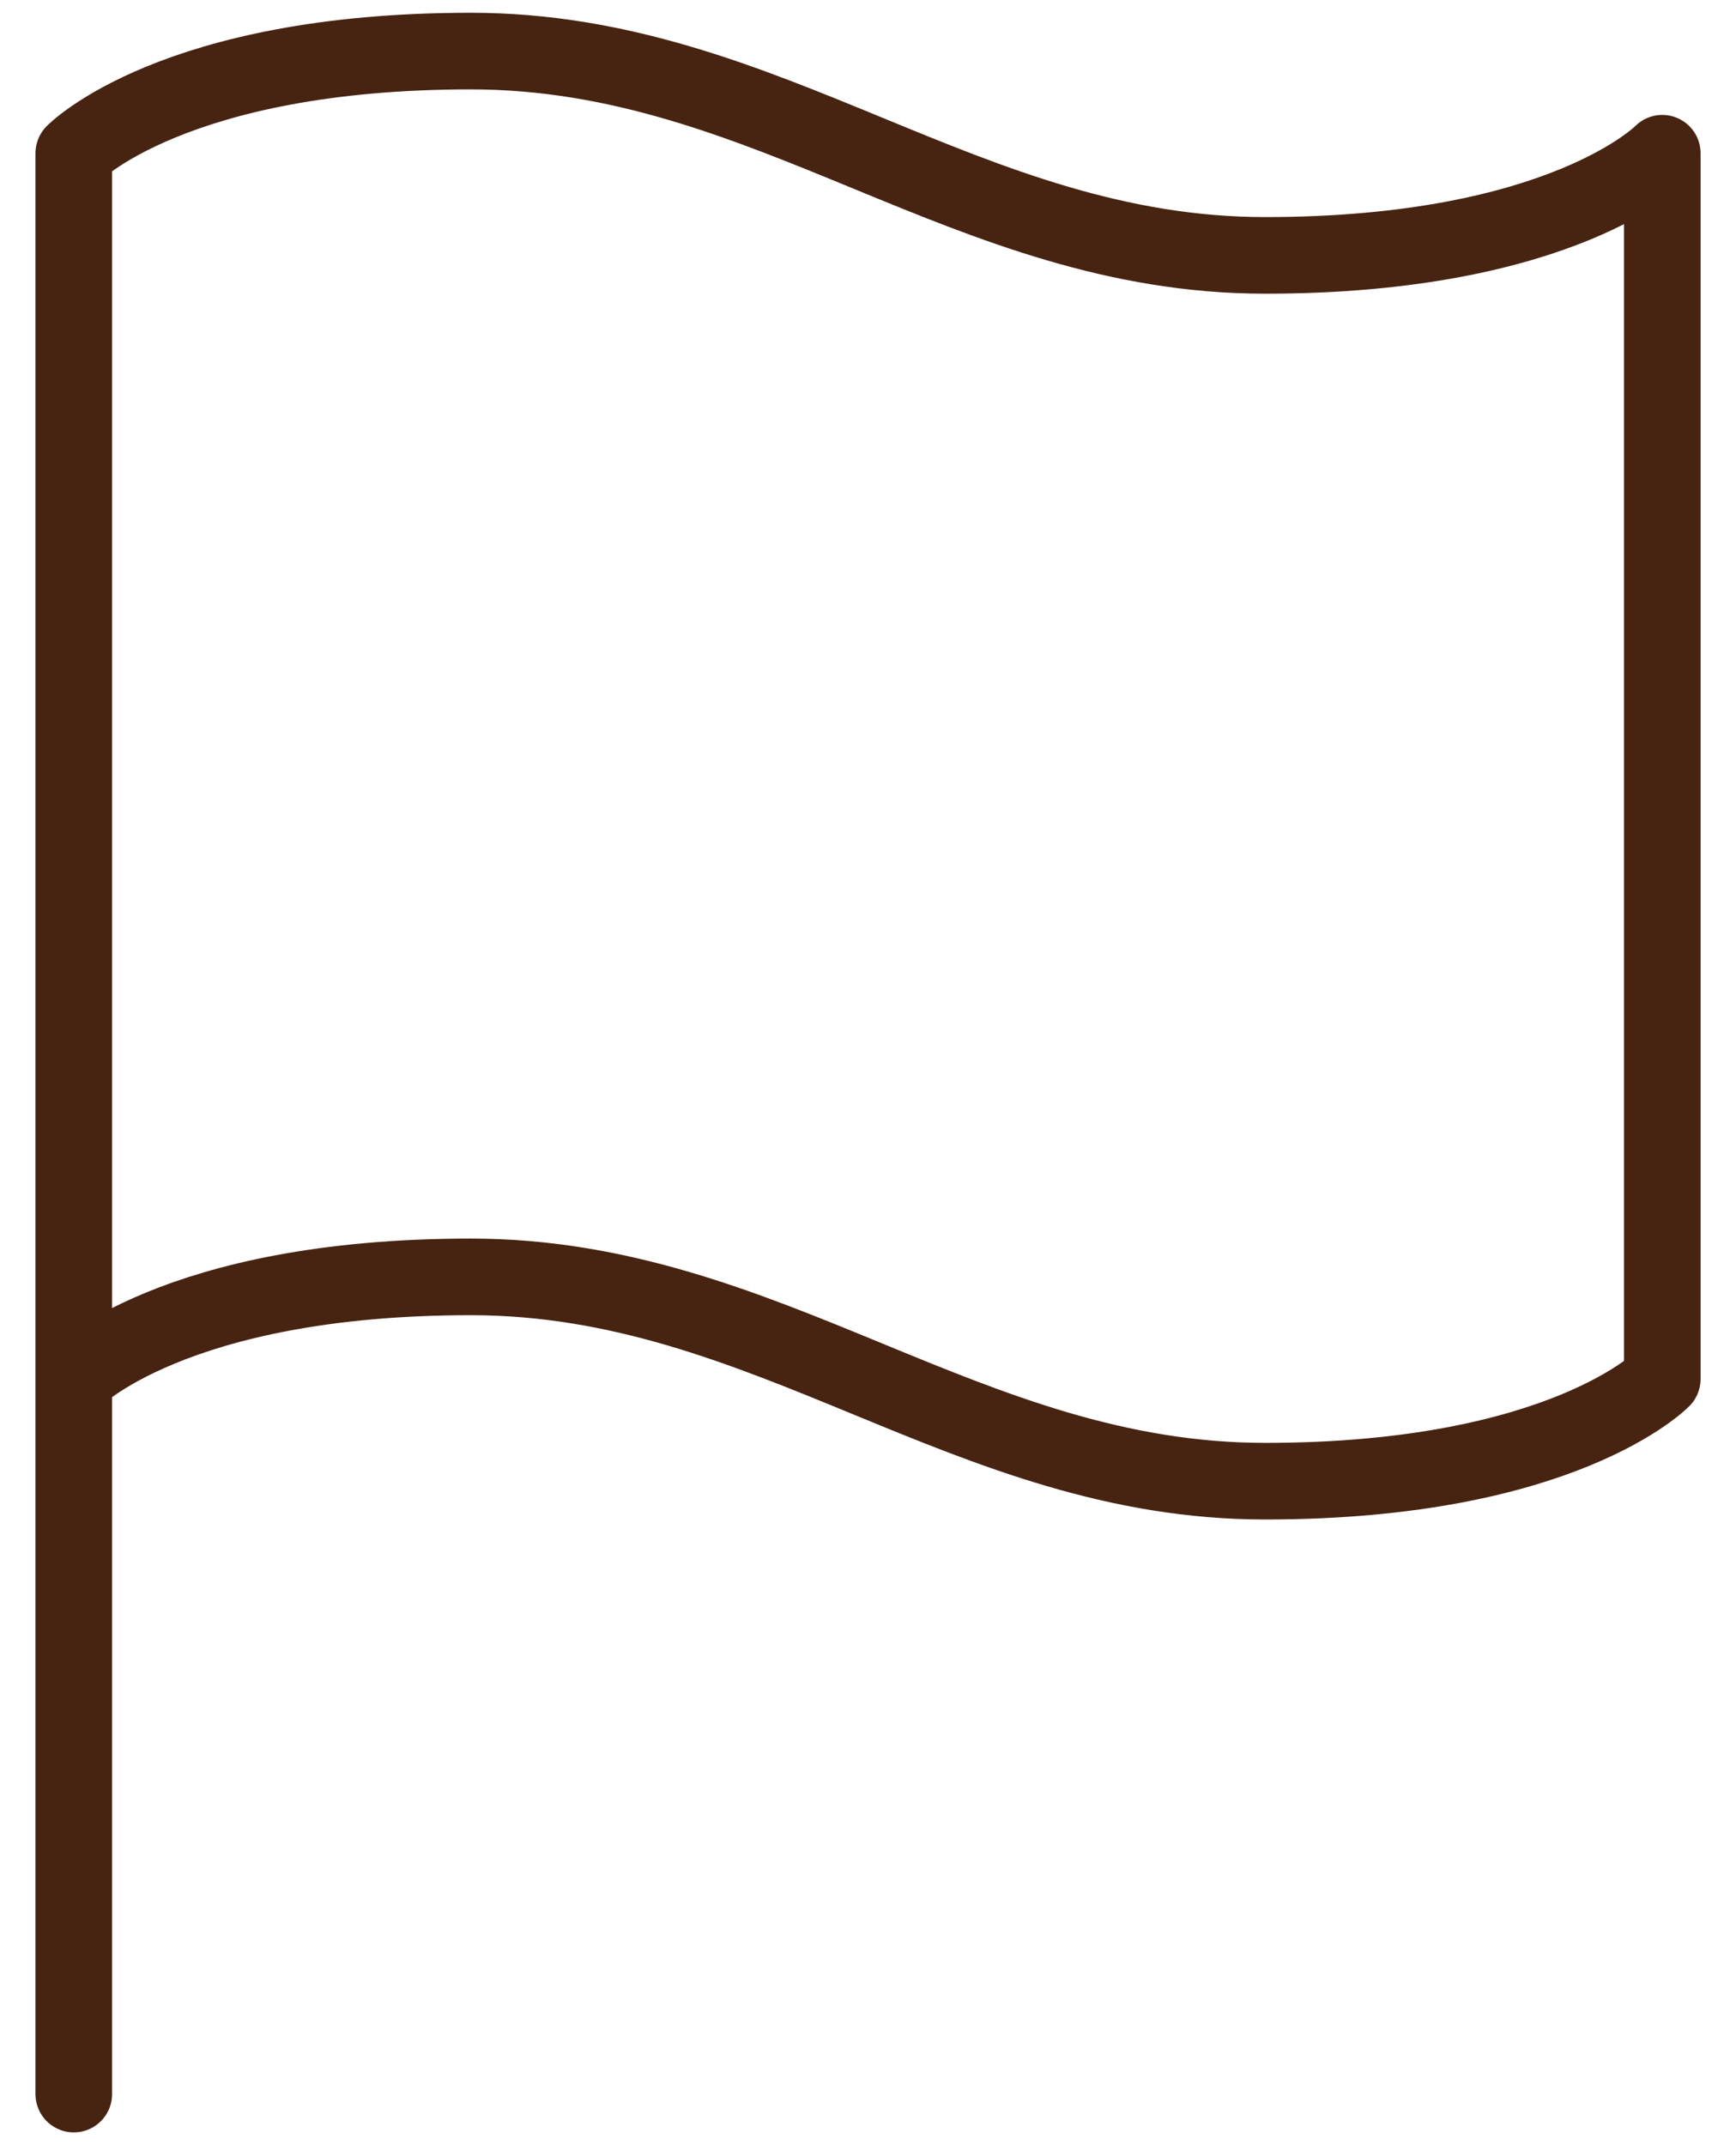 <svg width="34" height="42" viewBox="0 0 34 42" fill="none" xmlns="http://www.w3.org/2000/svg">
<path id="Vector" d="M1.445 41V3C1.445 3 3.389 1 9.222 1C15.056 1 18.945 5 24.778 5C30.611 5 32.556 3 32.556 3V27C32.556 27 30.611 29 24.778 29C18.945 29 15.056 25 9.222 25C3.389 25 1.445 27 1.445 27" stroke="#472311" stroke-width="1.5" stroke-linecap="round" stroke-linejoin="round"/>
</svg>
